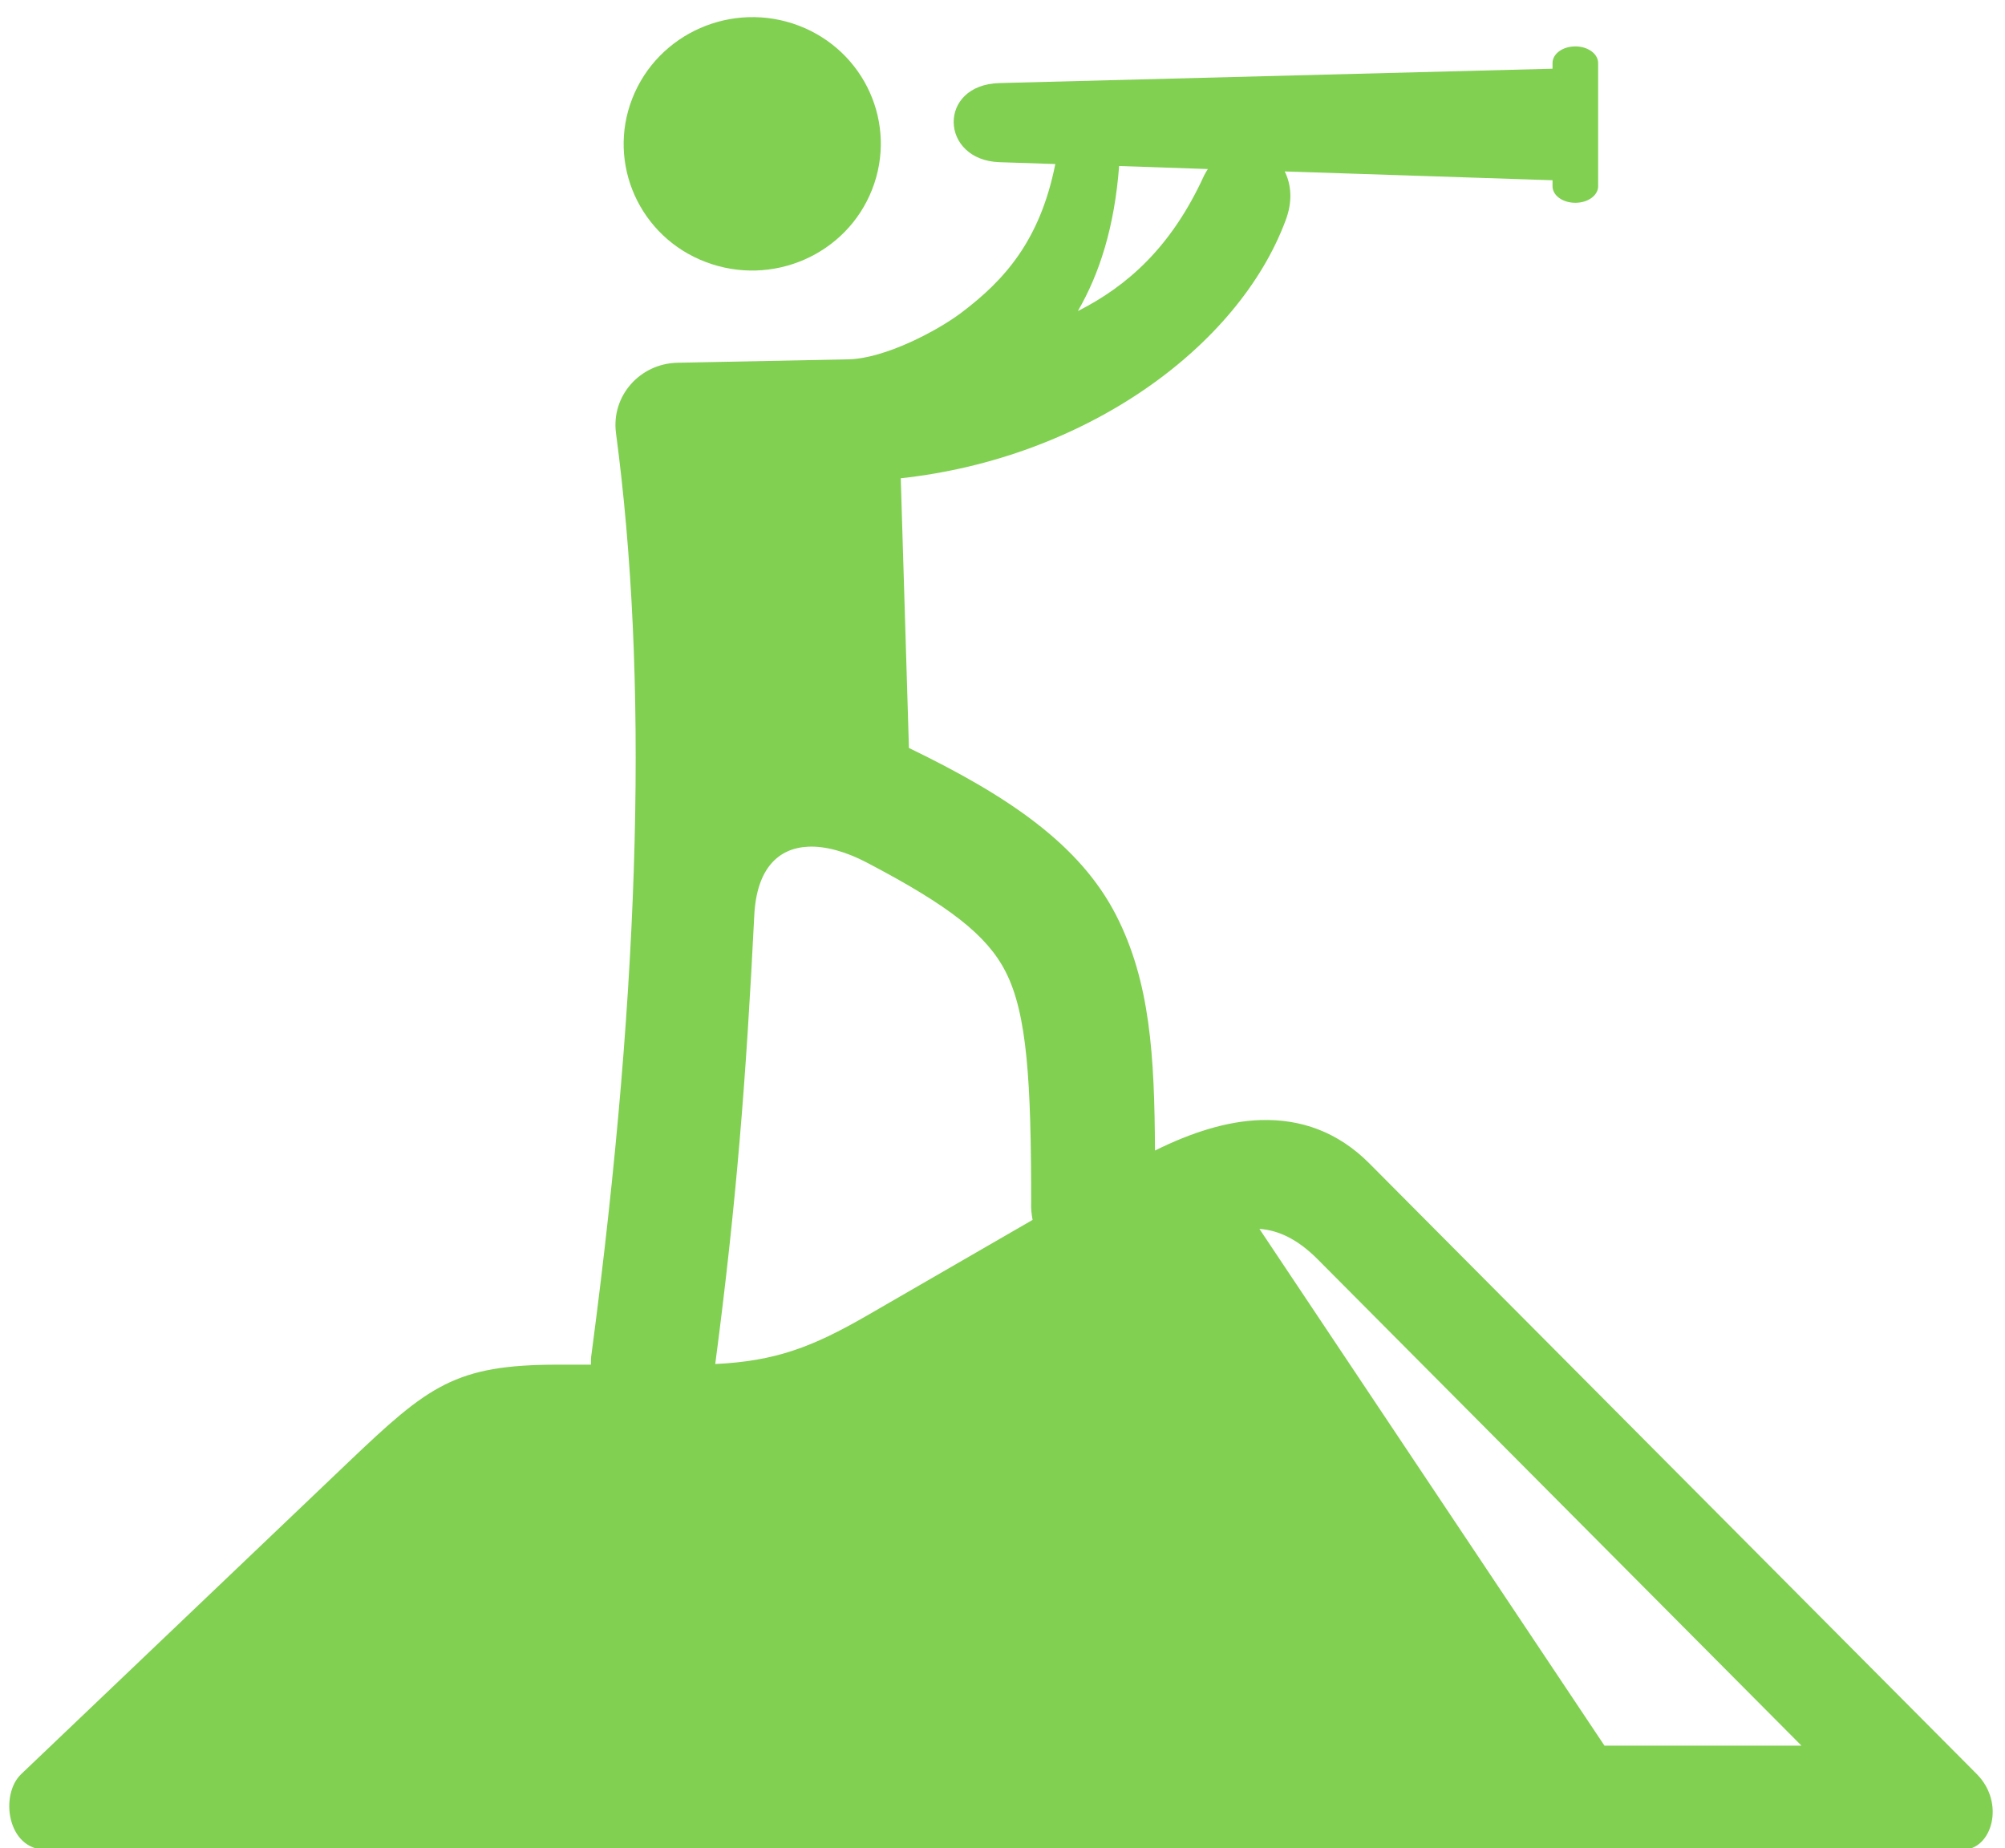 <?xml version="1.0" encoding="UTF-8" standalone="no"?><svg xmlns="http://www.w3.org/2000/svg" xmlns:xlink="http://www.w3.org/1999/xlink" fill="#81d052" height="73" preserveAspectRatio="xMidYMid meet" version="1" viewBox="6.2 8.1 79.2 73.0" width="79.2" zoomAndPan="magnify"><g id="change1_1"><path d="M55.948,56.637c0.745,0.052,1.505,0.401,2.303,1.203L77.36,77.048h-7.781L55.948,56.637z M38.125,41.542 c0.697-0.031,1.511,0.204,2.323,0.631c3.249,1.703,4.735,2.865,5.469,4.297c0.859,1.661,1.015,4.359,1.015,9.12 c-0.011,0.249,0.016,0.479,0.057,0.692l-6.536,3.776c-2.177,1.256-3.631,1.803-6,1.917c0.844-6.417,1.224-11.36,1.541-17.704 C36.084,42.392,36.953,41.596,38.125,41.542z M50.407,14.657l3.505,0.12c-0.048,0.079-0.1,0.156-0.147,0.251 c-1.291,2.828-3.025,4.364-4.989,5.359C49.636,18.908,50.224,17.058,50.407,14.657z M68.427,9.933c-0.5,0-0.9,0.292-0.9,0.657v0.224 l-21.844,0.567c-2.464,0.063-2.365,3.048,0,3.125l2.203,0.073c-0.604,3.036-2.025,4.599-3.708,5.869 c-0.964,0.729-3.036,1.813-4.453,1.844l-6.765,0.136c-1.48,0.031-2.62,1.307-2.428,2.776c1.267,9.515,1.016,21.416-0.963,36.353 c-0.027,0.151-0.027,0.297-0.027,0.443h-1.291c-4.079,0-5.115,0.828-8.287,3.849L7.036,78.173c-0.853,0.812-0.552,2.984,0.969,2.984 h75.73c1.14,0,1.692-1.833,0.552-2.984l-24-24.125c-1.235-1.239-2.699-1.76-4.297-1.708c-1.312,0.041-2.719,0.484-4.167,1.203 c-0.02-3.733-0.181-6.661-1.547-9.317c-1.427-2.76-4.208-4.667-8.172-6.583L41.781,26.99c7.297-0.791,13.339-5.181,15.203-10.187 c0.292-0.771,0.213-1.432-0.036-1.932l10.579,0.348v0.24c0,0.359,0.4,0.651,0.9,0.651c0.5,0,0.901-0.292,0.901-0.651V10.59 C69.328,10.225,68.927,9.933,68.427,9.933z"/></g><g id="change1_2"><path clip-rule="evenodd" d="M40.651,15.58c-1.009,2.583-3.953,3.864-6.572,2.869 c-2.615-0.989-3.912-3.891-2.901-6.464c1.016-2.583,3.953-3.864,6.568-2.875C40.364,10.105,41.661,13.001,40.651,15.58z" fill-rule="evenodd"/></g></svg>